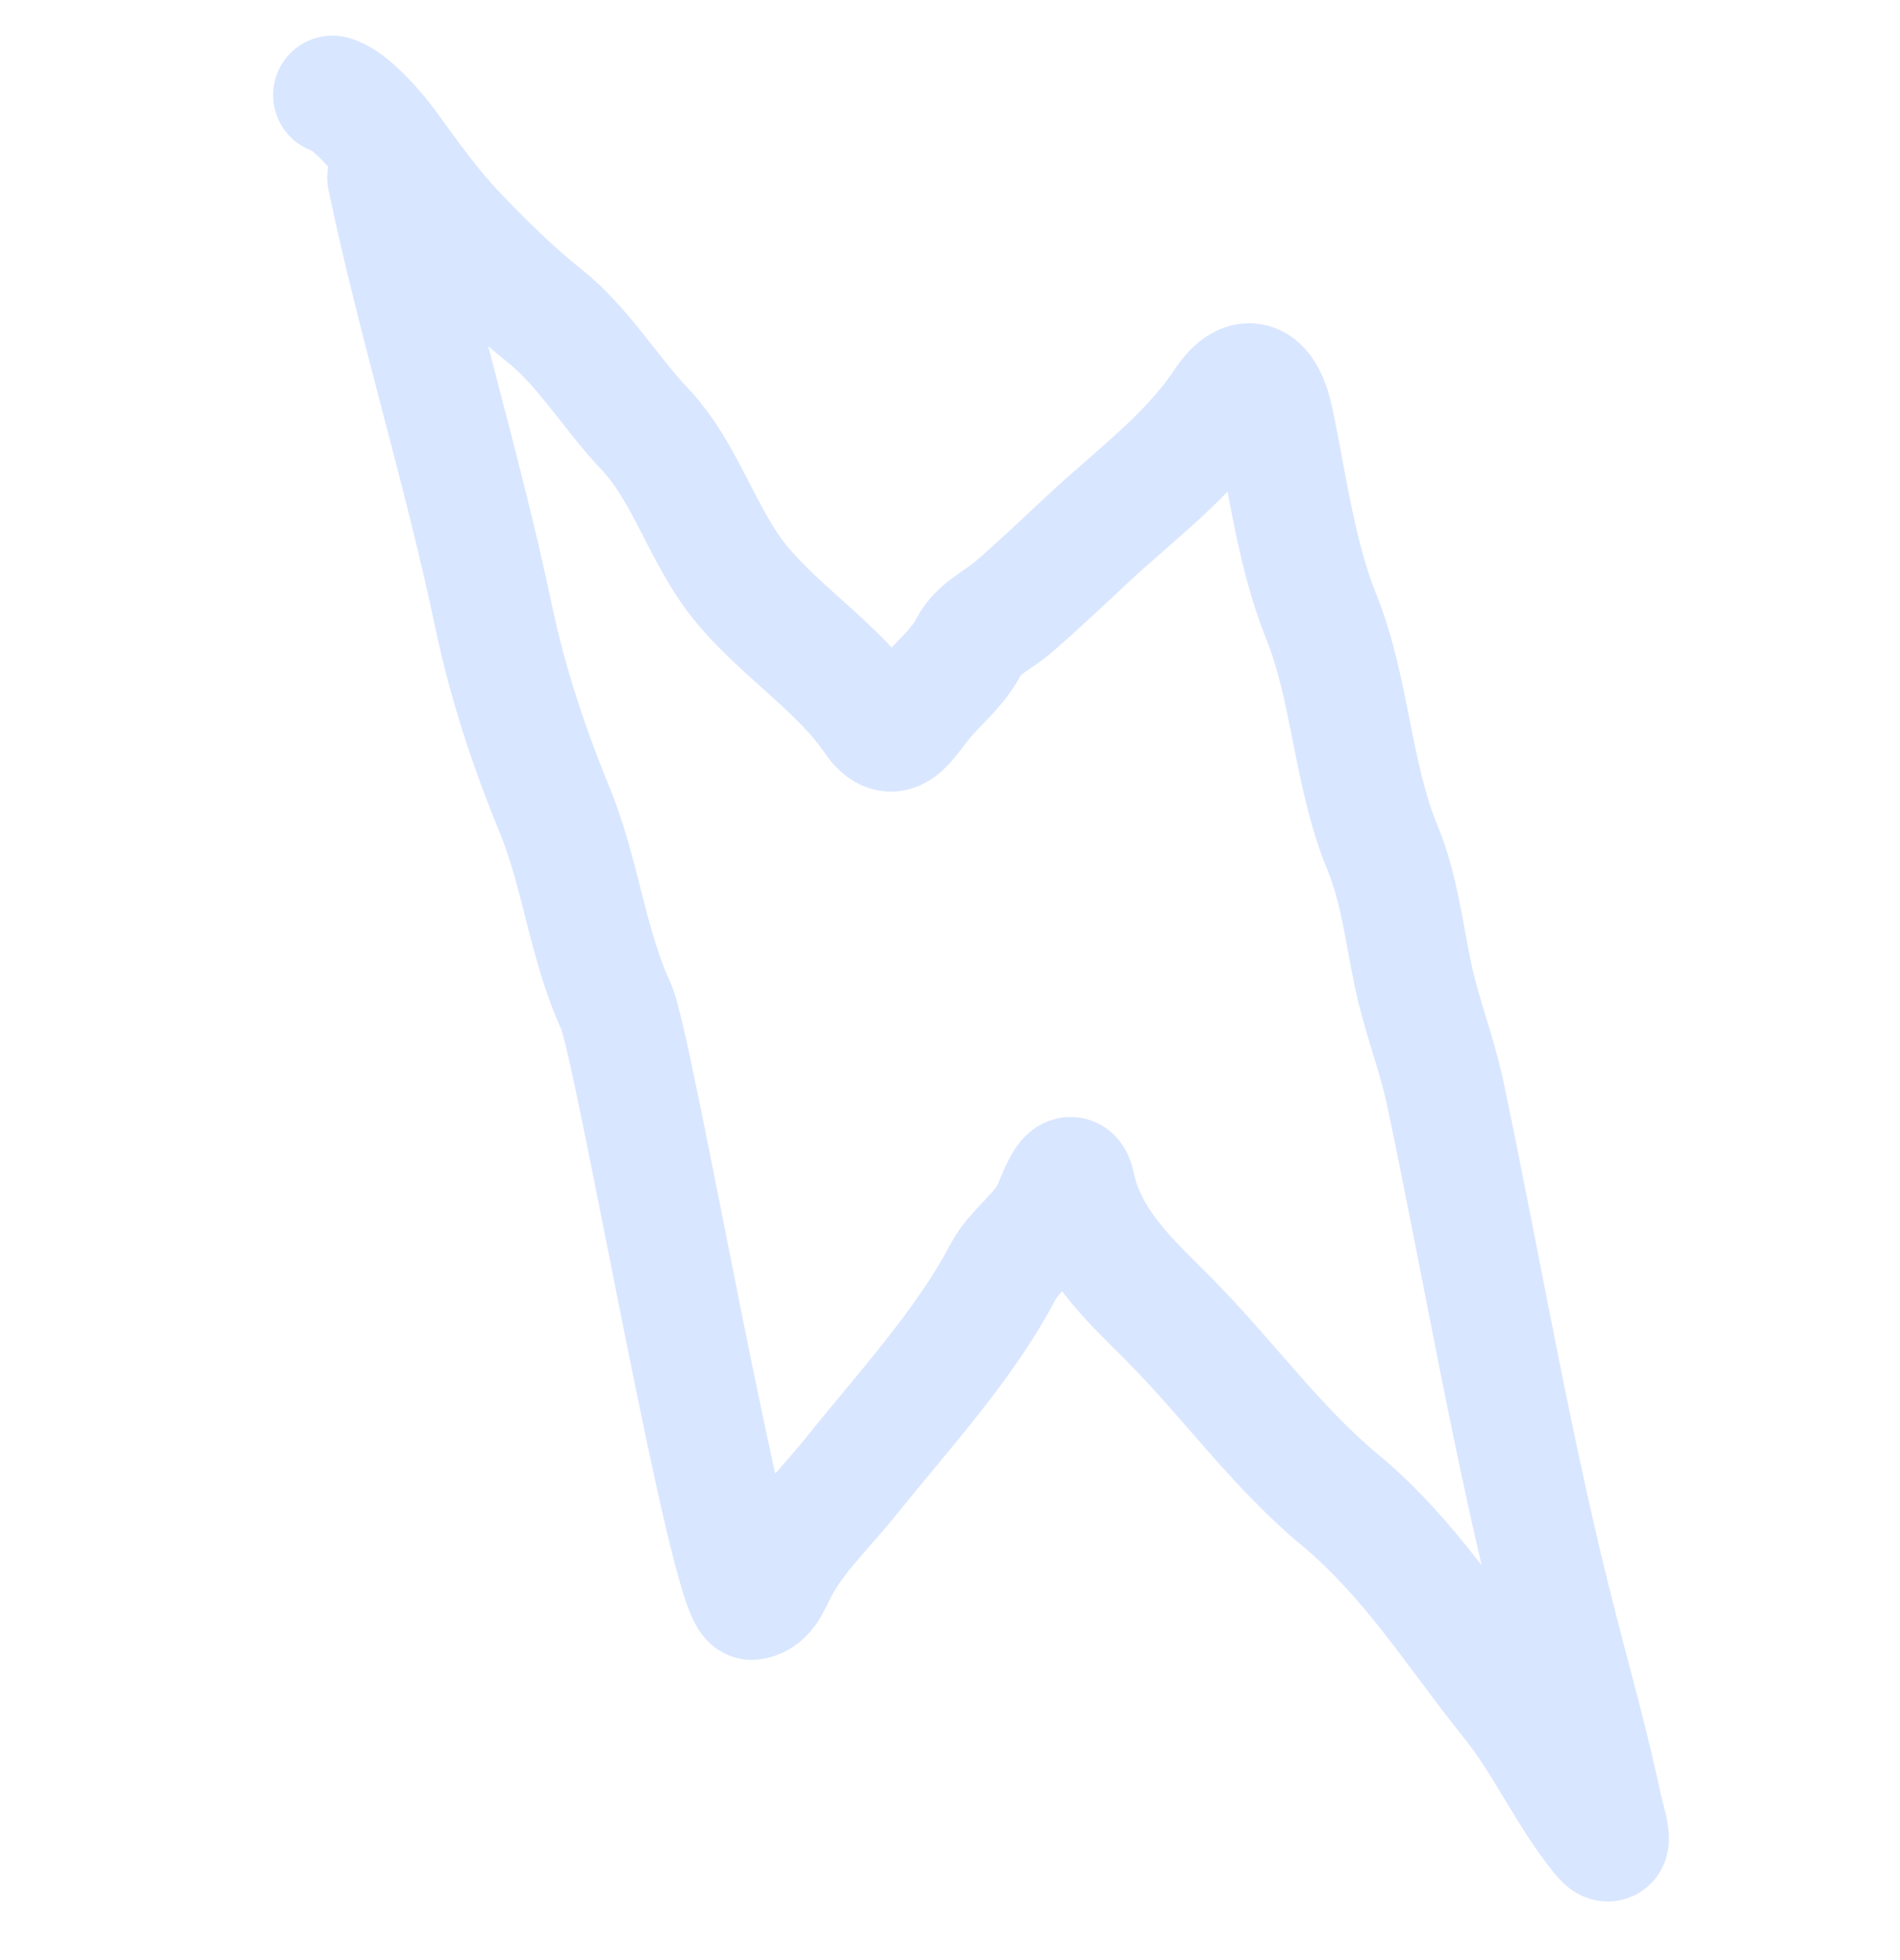 <?xml version="1.0" encoding="UTF-8"?> <svg xmlns="http://www.w3.org/2000/svg" width="32" height="33" viewBox="0 0 32 33" fill="none"> <g opacity="0.15"> <path d="M6.511 2.993C7.033 5.474 7.79 7.892 8.311 10.367C8.55 11.505 8.904 12.572 9.345 13.646C9.776 14.696 9.9 15.915 10.374 16.939C10.678 17.594 12.284 27.004 12.667 26.946C12.918 26.908 13 26.631 13.112 26.419C13.415 25.844 13.92 25.373 14.329 24.861C15.184 23.793 16.25 22.64 16.882 21.43C17.087 21.038 17.529 20.762 17.709 20.368C17.776 20.222 18.022 19.509 18.114 19.944C18.318 20.912 19.019 21.542 19.7 22.226C20.685 23.216 21.487 24.356 22.569 25.254C23.741 26.227 24.508 27.478 25.446 28.646C26.012 29.351 26.379 30.191 26.942 30.893C27.255 31.282 27.037 30.622 27 30.447C26.785 29.429 26.509 28.445 26.25 27.44C25.484 24.473 24.974 21.415 24.343 18.416C24.2 17.739 23.944 17.107 23.801 16.429C23.651 15.72 23.565 14.953 23.287 14.281C22.776 13.049 22.75 11.62 22.254 10.385C21.834 9.341 21.691 8.17 21.459 7.069C21.329 6.45 21.015 6.167 20.599 6.797C20.015 7.679 19.096 8.349 18.324 9.071C17.902 9.466 17.5 9.846 17.063 10.225C16.832 10.425 16.47 10.588 16.326 10.868C16.142 11.226 15.844 11.463 15.588 11.762C15.261 12.143 15.06 12.619 14.704 12.097C14.118 11.239 13.112 10.612 12.454 9.792C11.829 9.014 11.544 7.945 10.863 7.227C10.278 6.61 9.827 5.837 9.161 5.308C8.64 4.894 8.158 4.415 7.698 3.936C7.273 3.493 6.883 2.942 6.519 2.443C6.333 2.189 5.885 1.673 5.6 1.6" stroke="#0058FF" stroke-width="2" stroke-linecap="round"></path> </g> </svg> 